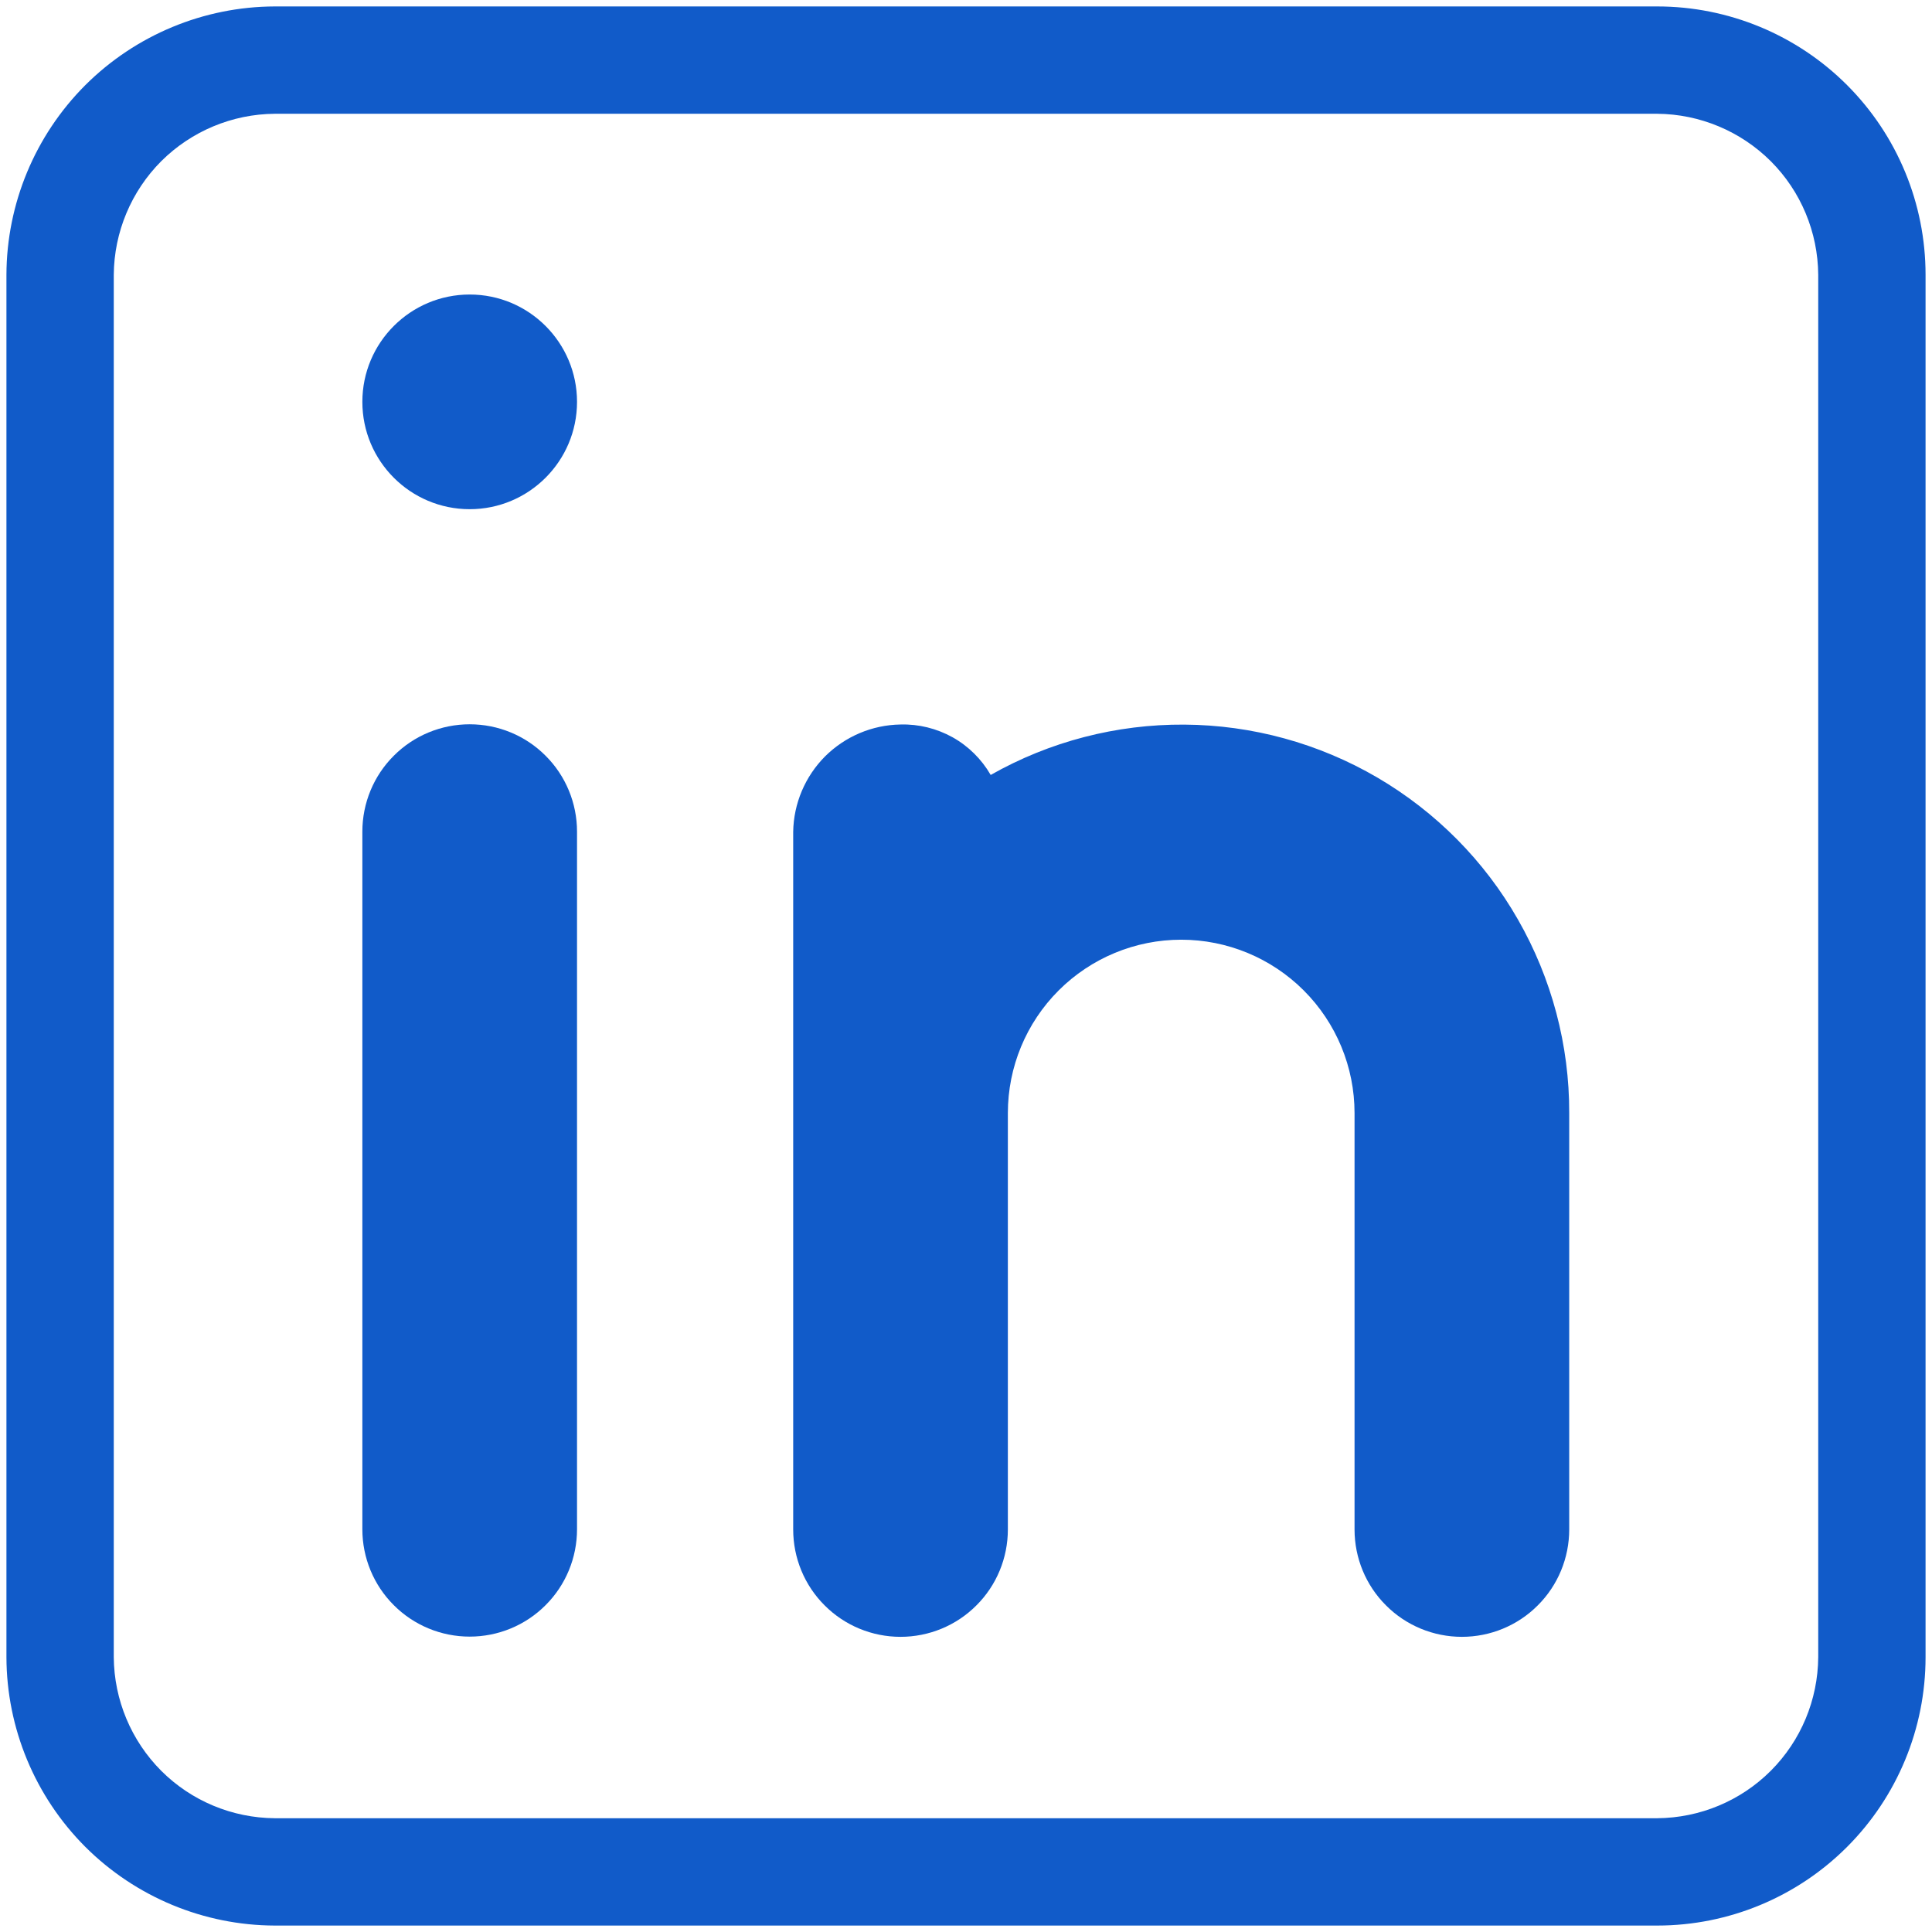 <svg width="18" height="18" viewBox="0 0 18 18" fill="none" xmlns="http://www.w3.org/2000/svg">
<g clip-path="url(#clip0_5_151)">
<path d="M15.44 0.06H2.56C1.898 0.062 1.263 0.326 0.794 0.794C0.326 1.263 0.062 1.898 0.06 2.56V15.44C0.062 16.102 0.326 16.737 0.794 17.206C1.263 17.674 1.898 17.938 2.56 17.94H15.44C16.103 17.94 16.739 17.677 17.208 17.208C17.677 16.739 17.94 16.103 17.94 15.44V2.56C17.94 1.897 17.677 1.261 17.208 0.792C16.739 0.323 16.103 0.06 15.44 0.06ZM16.94 15.44C16.937 15.837 16.779 16.217 16.498 16.498C16.217 16.779 15.837 16.937 15.44 16.94H2.56C2.163 16.937 1.783 16.779 1.502 16.498C1.222 16.217 1.063 15.837 1.06 15.44V2.56C1.063 2.163 1.222 1.783 1.502 1.502C1.783 1.222 2.163 1.063 2.56 1.06H15.44C15.837 1.063 16.217 1.222 16.498 1.502C16.779 1.783 16.937 2.163 16.94 2.56V15.44Z" fill="#115BC9"/>
<path d="M3.376 7.748C3.376 7.483 3.481 7.228 3.669 7.041C3.856 6.853 4.111 6.748 4.376 6.748C4.641 6.748 4.896 6.853 5.083 7.041C5.271 7.228 5.376 7.483 5.376 7.748V14.248C5.376 14.513 5.271 14.768 5.083 14.955C4.896 15.143 4.641 15.248 4.376 15.248C4.111 15.248 3.856 15.143 3.669 14.955C3.481 14.768 3.376 14.513 3.376 14.248V7.748Z" fill="#115BC9"/>
<path d="M14.62 10.37V14.25C14.62 14.515 14.515 14.77 14.327 14.957C14.14 15.145 13.885 15.25 13.62 15.25C13.355 15.25 13.1 15.145 12.913 14.957C12.725 14.77 12.62 14.515 12.62 14.25V10.37C12.62 9.942 12.45 9.531 12.147 9.228C11.844 8.925 11.433 8.755 11.005 8.755C10.577 8.755 10.166 8.925 9.863 9.228C9.56 9.531 9.39 9.942 9.39 10.37V14.25C9.39 14.515 9.285 14.77 9.097 14.957C8.91 15.145 8.655 15.25 8.39 15.25C8.125 15.25 7.87 15.145 7.683 14.957C7.495 14.77 7.39 14.515 7.39 14.25V7.75C7.394 7.486 7.501 7.234 7.687 7.047C7.874 6.861 8.126 6.754 8.39 6.75C8.559 6.745 8.727 6.787 8.875 6.869C9.023 6.952 9.145 7.073 9.23 7.22C9.78 6.908 10.402 6.747 11.034 6.751C11.666 6.755 12.286 6.925 12.832 7.244C13.377 7.563 13.83 8.019 14.143 8.568C14.457 9.117 14.622 9.738 14.62 10.37Z" fill="#115BC9"/>
<path d="M4.376 4.744C4.928 4.744 5.376 4.296 5.376 3.744C5.376 3.192 4.928 2.744 4.376 2.744C3.824 2.744 3.376 3.192 3.376 3.744C3.376 4.296 3.824 4.744 4.376 4.744Z" fill="#115BC9"/>
</g>
<defs>
<clipPath id="clip0_5_151">
<rect width="18" height="18" fill="white"/>
</clipPath>
</defs>
</svg>

